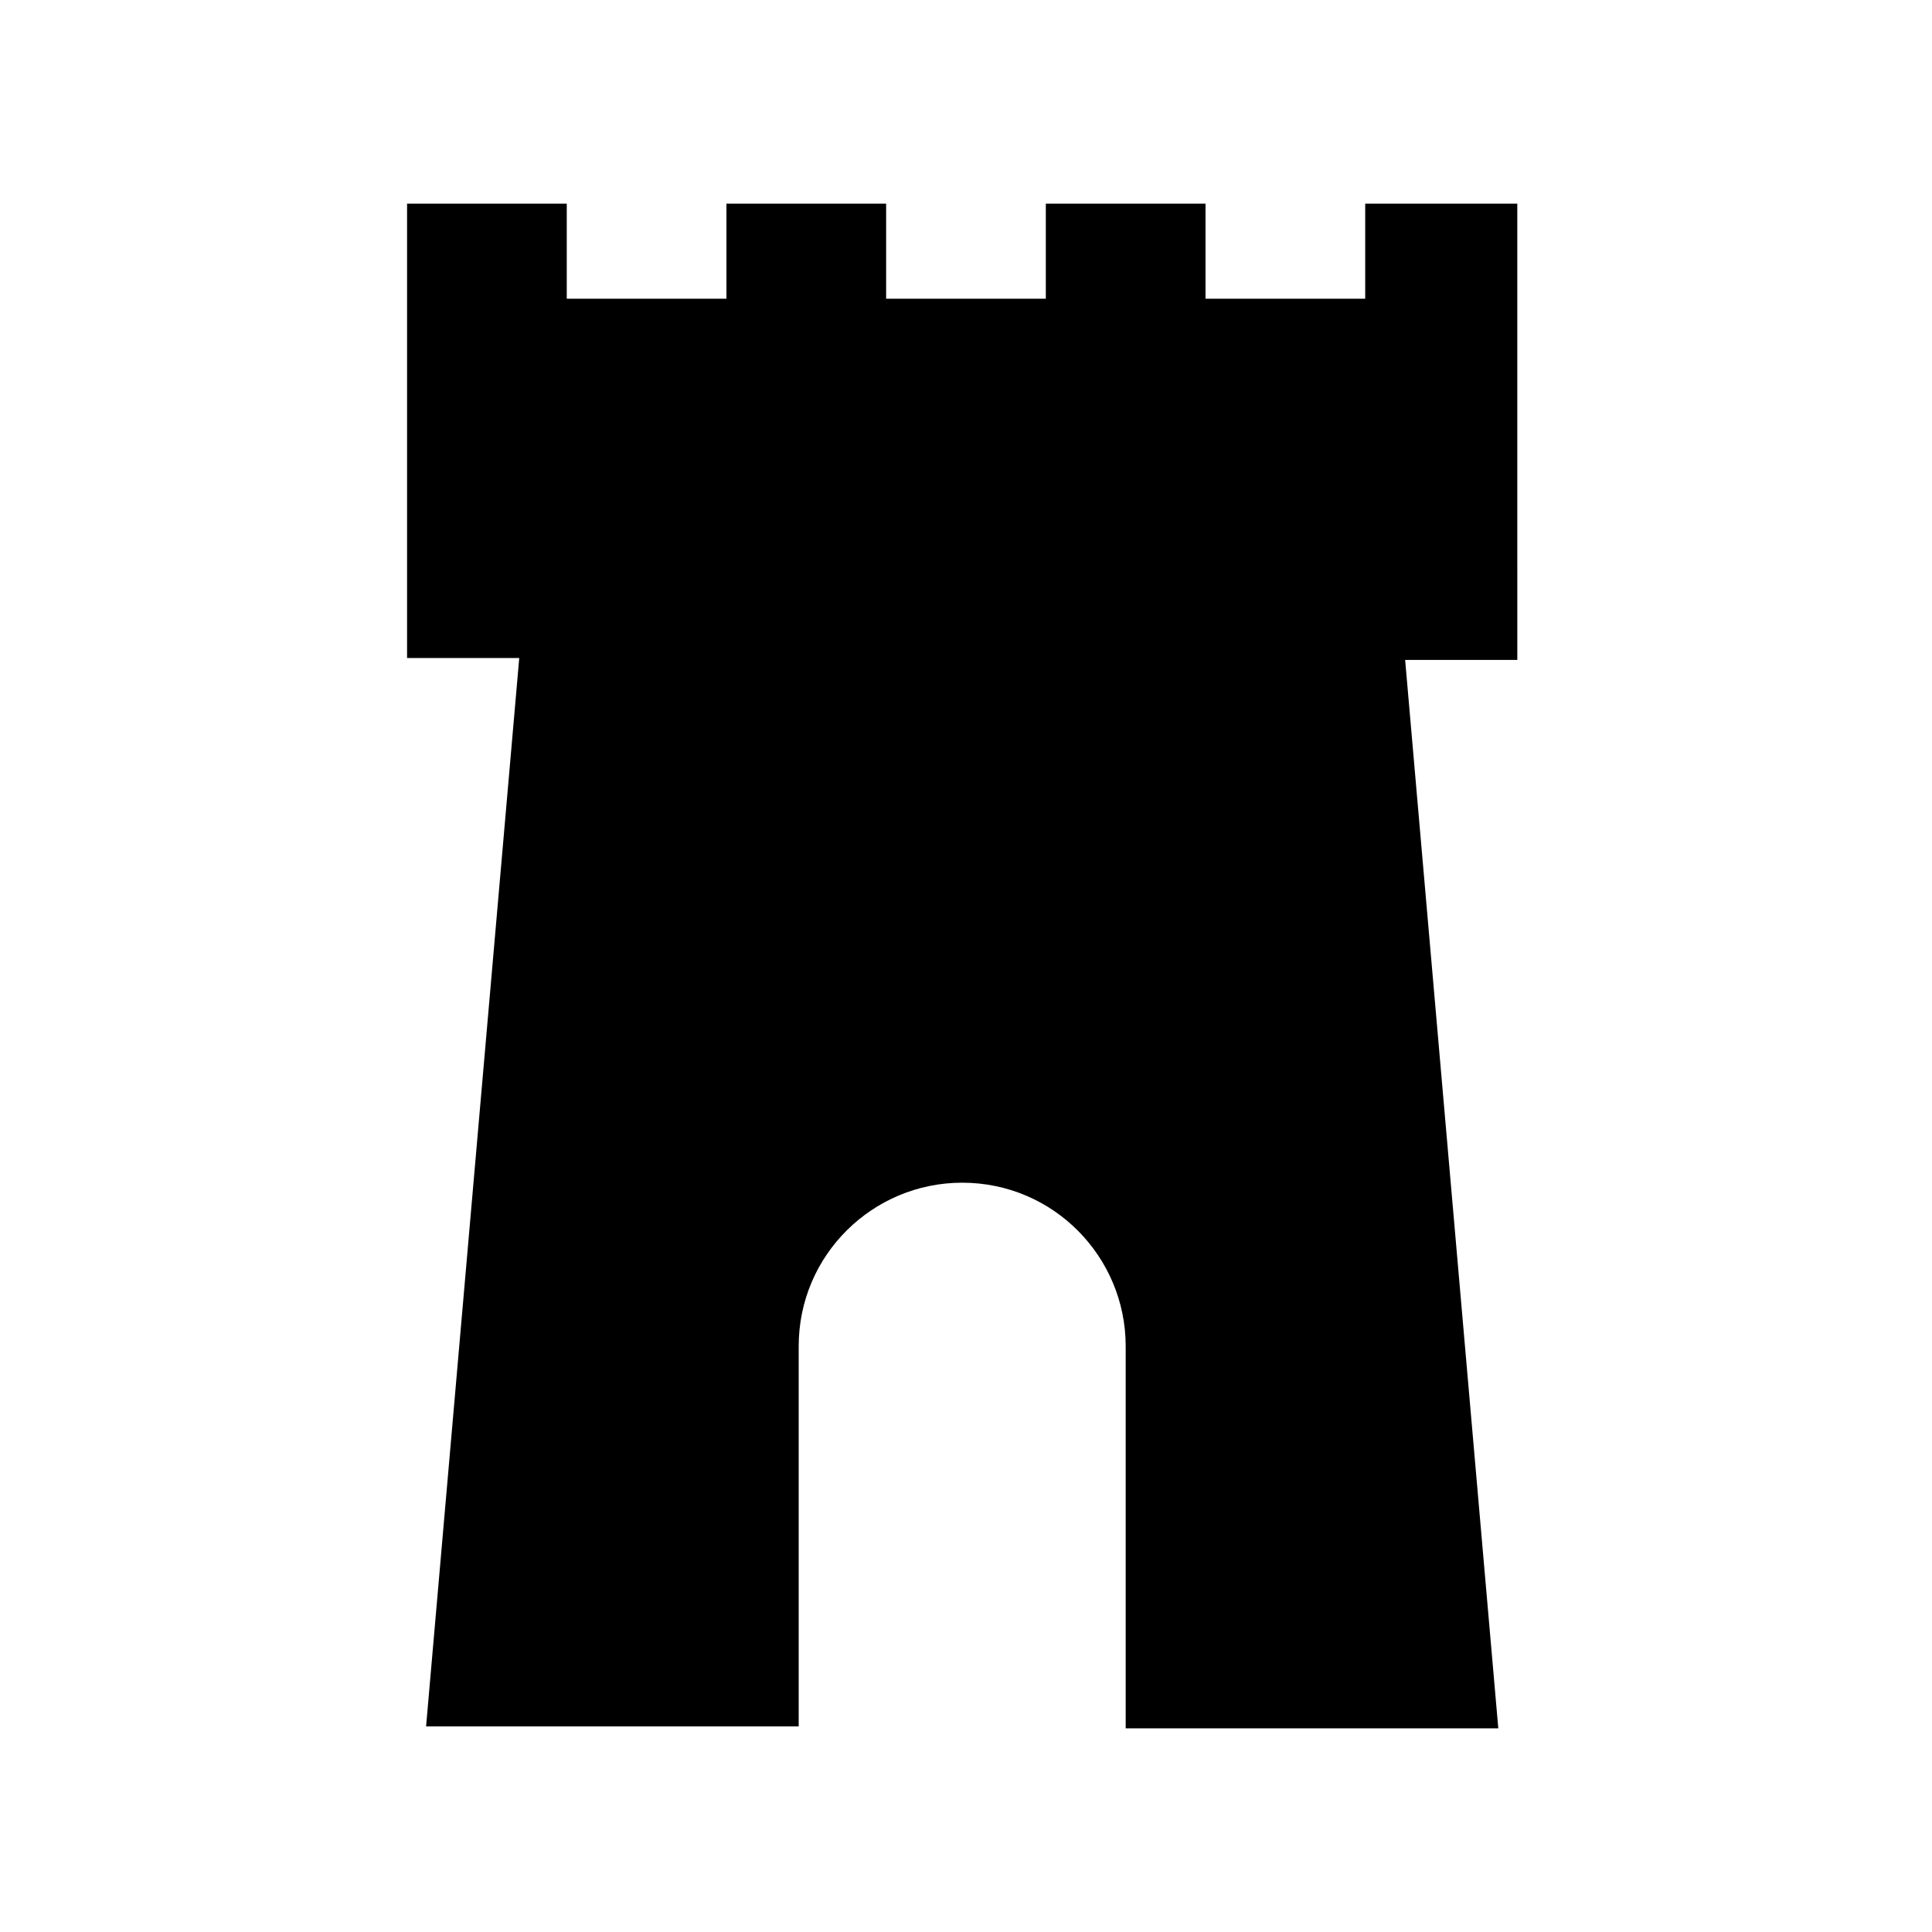 <?xml version="1.0" encoding="UTF-8"?>
<!-- Uploaded to: SVG Repo, www.svgrepo.com, Generator: SVG Repo Mixer Tools -->
<svg fill="#000000" width="800px" height="800px" version="1.1" viewBox="144 144 512 512" xmlns="http://www.w3.org/2000/svg">
 <path d="m547.61 197.97h-41.816v25.191h-42.32v-25.191h-42.32v25.191h-42.32v-25.191h-42.32v25.191l-42.316-0.004v-25.191h-42.32v120.41h29.727l-24.688 283.14h98.746v-100.76c0-24.184 19.648-43.328 43.328-43.328 24.184 0 43.328 19.648 43.328 43.328v101.27h98.746l-24.688-283.14h29.727l-0.004-120.91z"/>
</svg>